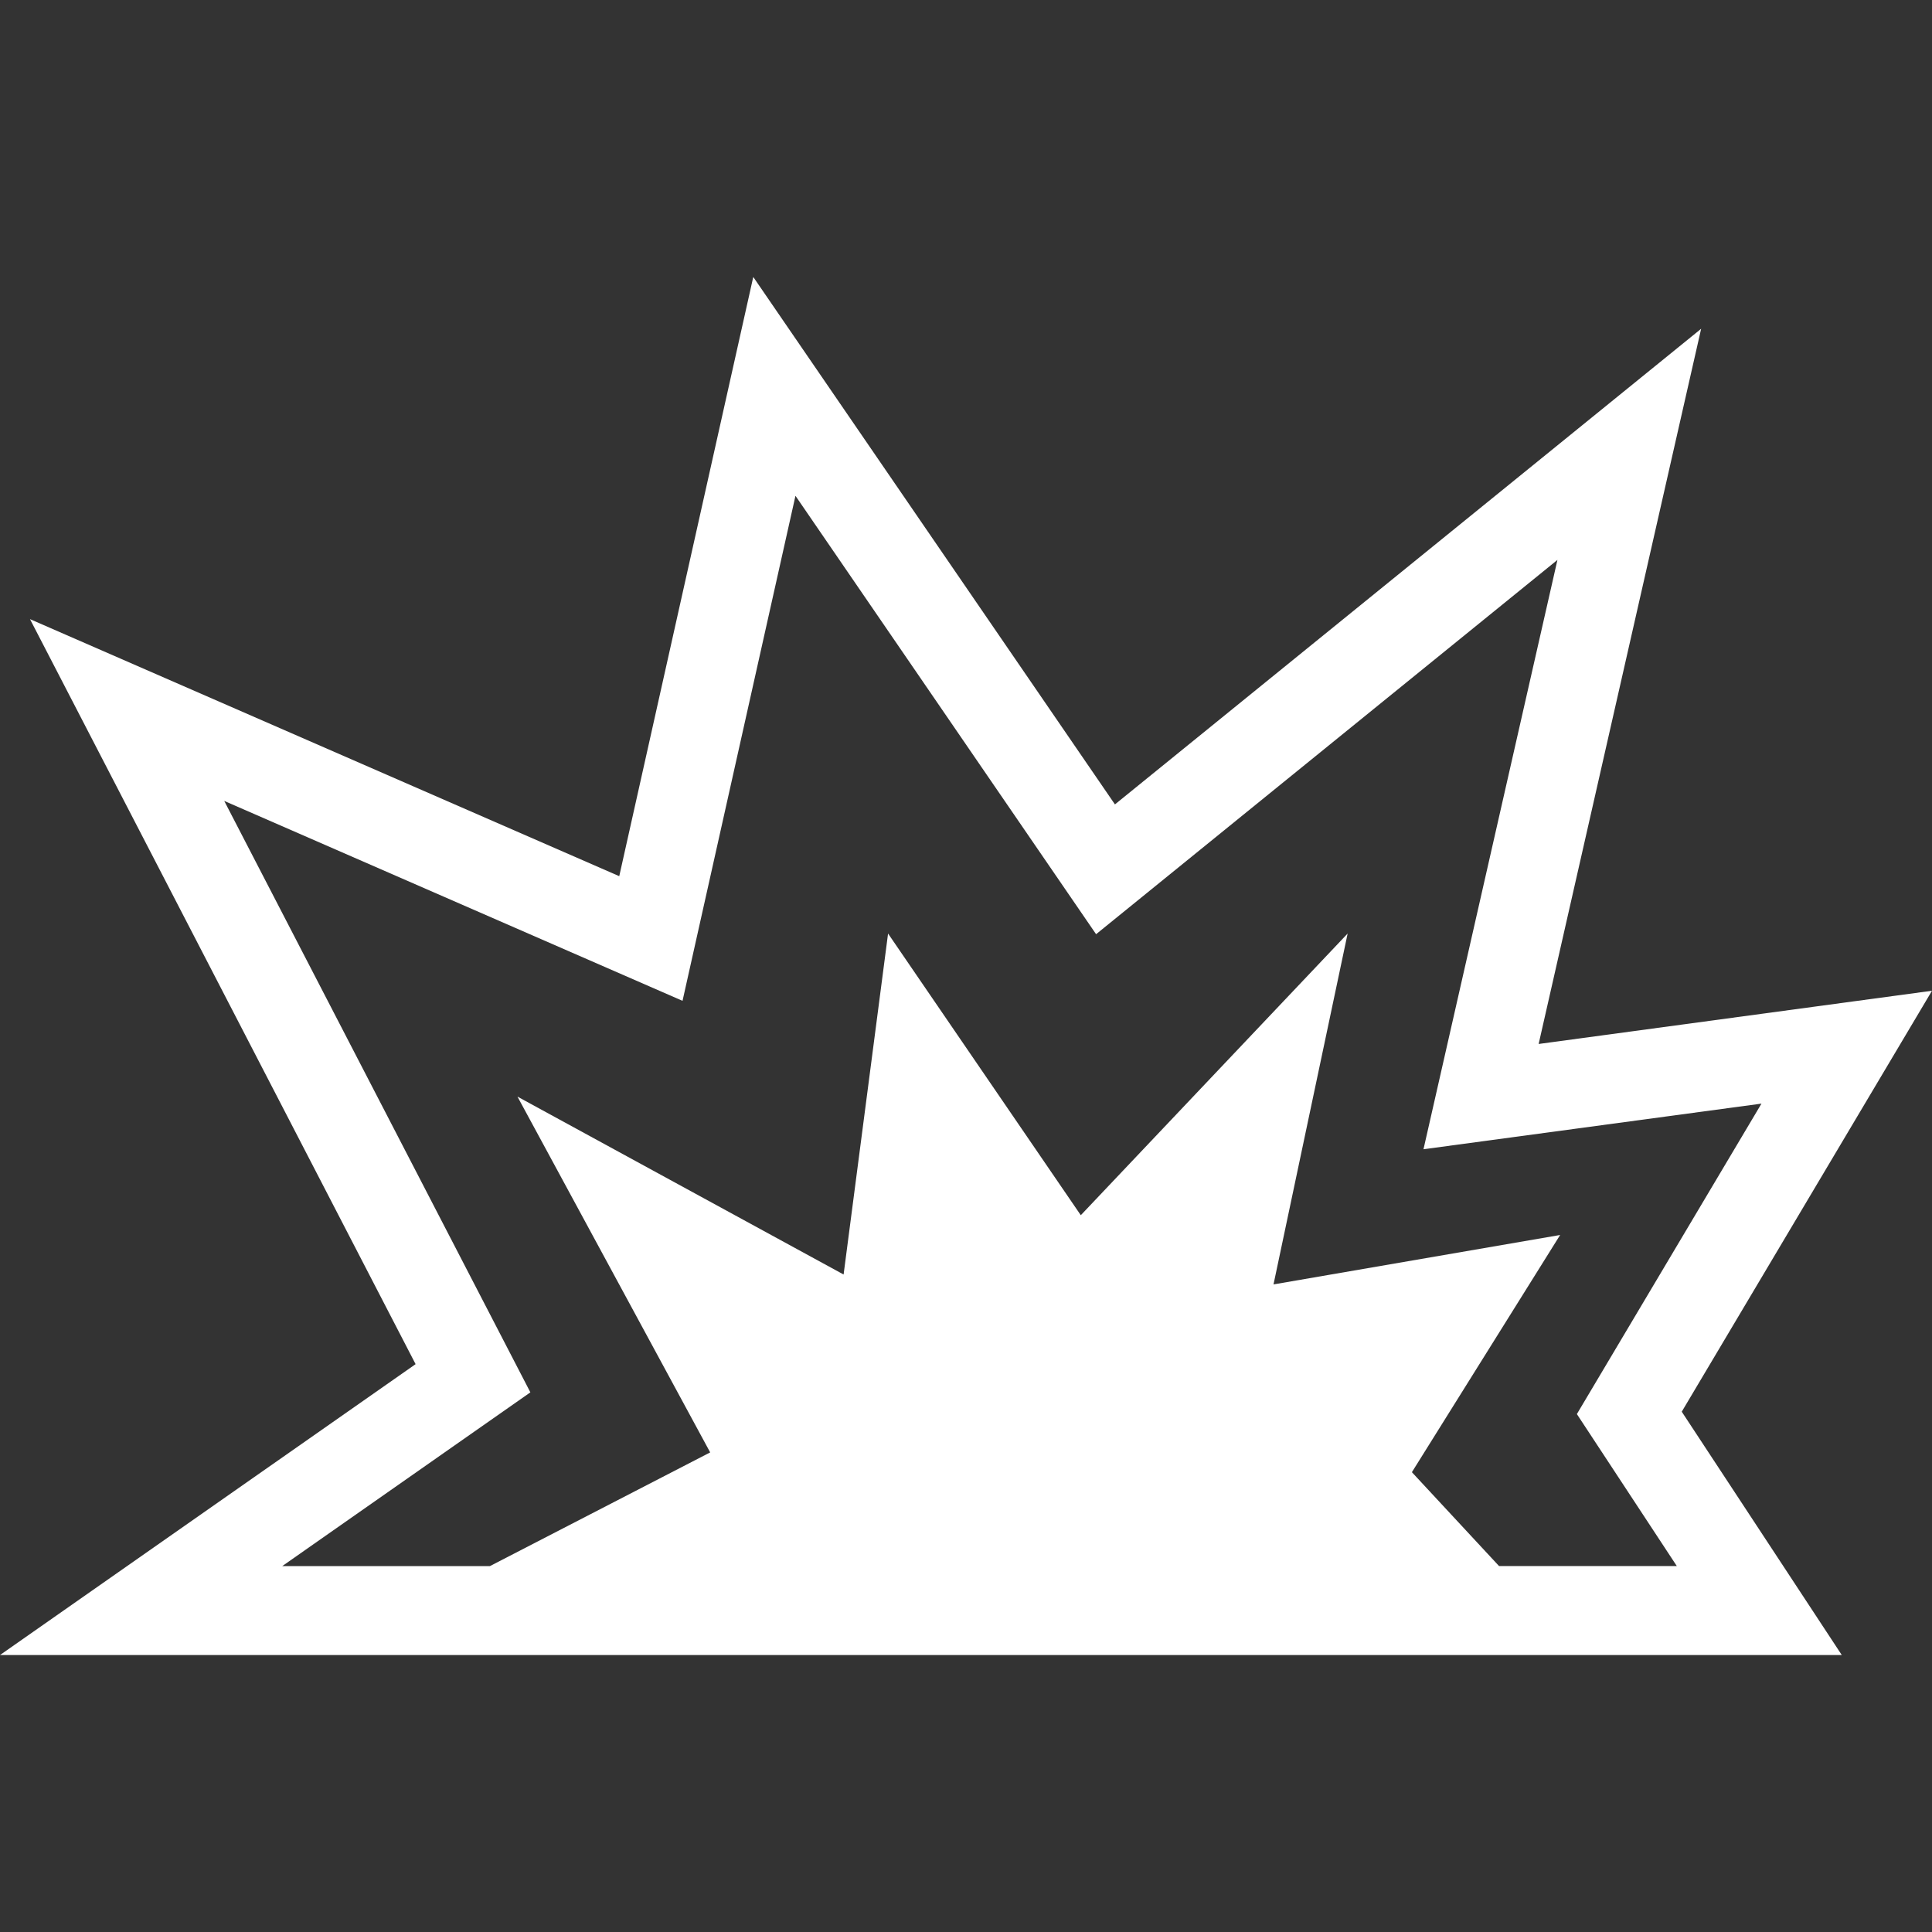<!--?xml version="1.0" encoding="utf-8"?-->
<!-- Generator: Adobe Illustrator 18.1.1, SVG Export Plug-In . SVG Version: 6.00 Build 0)  -->

<svg version="1.1" id="_x32_" xmlns="http://www.w3.org/2000/svg" xmlns:xlink="http://www.w3.org/1999/xlink" x="0px" y="0px" viewBox="0 0 512 512" style="width: 256px; height: 256px; opacity: 1;" xml:space="preserve">
<rect x="0" y="0" width="512" height="512" fill="#333333" stroke="none"/>
<style type="text/css">
	.st0{fill:#4B4B4B;}
</style>
<g>
	<path class="st0" d="M512,262.56l-104.245,14.103l43.066-189.536L295.469,213.175L199.622,73.4l-35.515,158.797L7.946,164.074
		l102.192,197.439L0,438.6h156.733H488.09l-42.409-64.486L512,262.56z M397.262,415.02l-23.097-24.877l39.287-62.859l-75.958,13.098
		l19.643-92.985l-70.716,74.646l-51.074-74.646l-11.786,90.36l-86.431-47.144l51.073,94.289l-58.358,30.125H74.802l65.752-46.039
		L59.426,212.254l121.451,52.976l29.93-133.837l79.667,116.181l122.262-99.192l-35.497,156.181l89.57-12.093l-48.92,82.272
		l26.484,40.278H397.262z" style="fill: rgb(255, 255, 255);"></path>
</g>
</svg>
